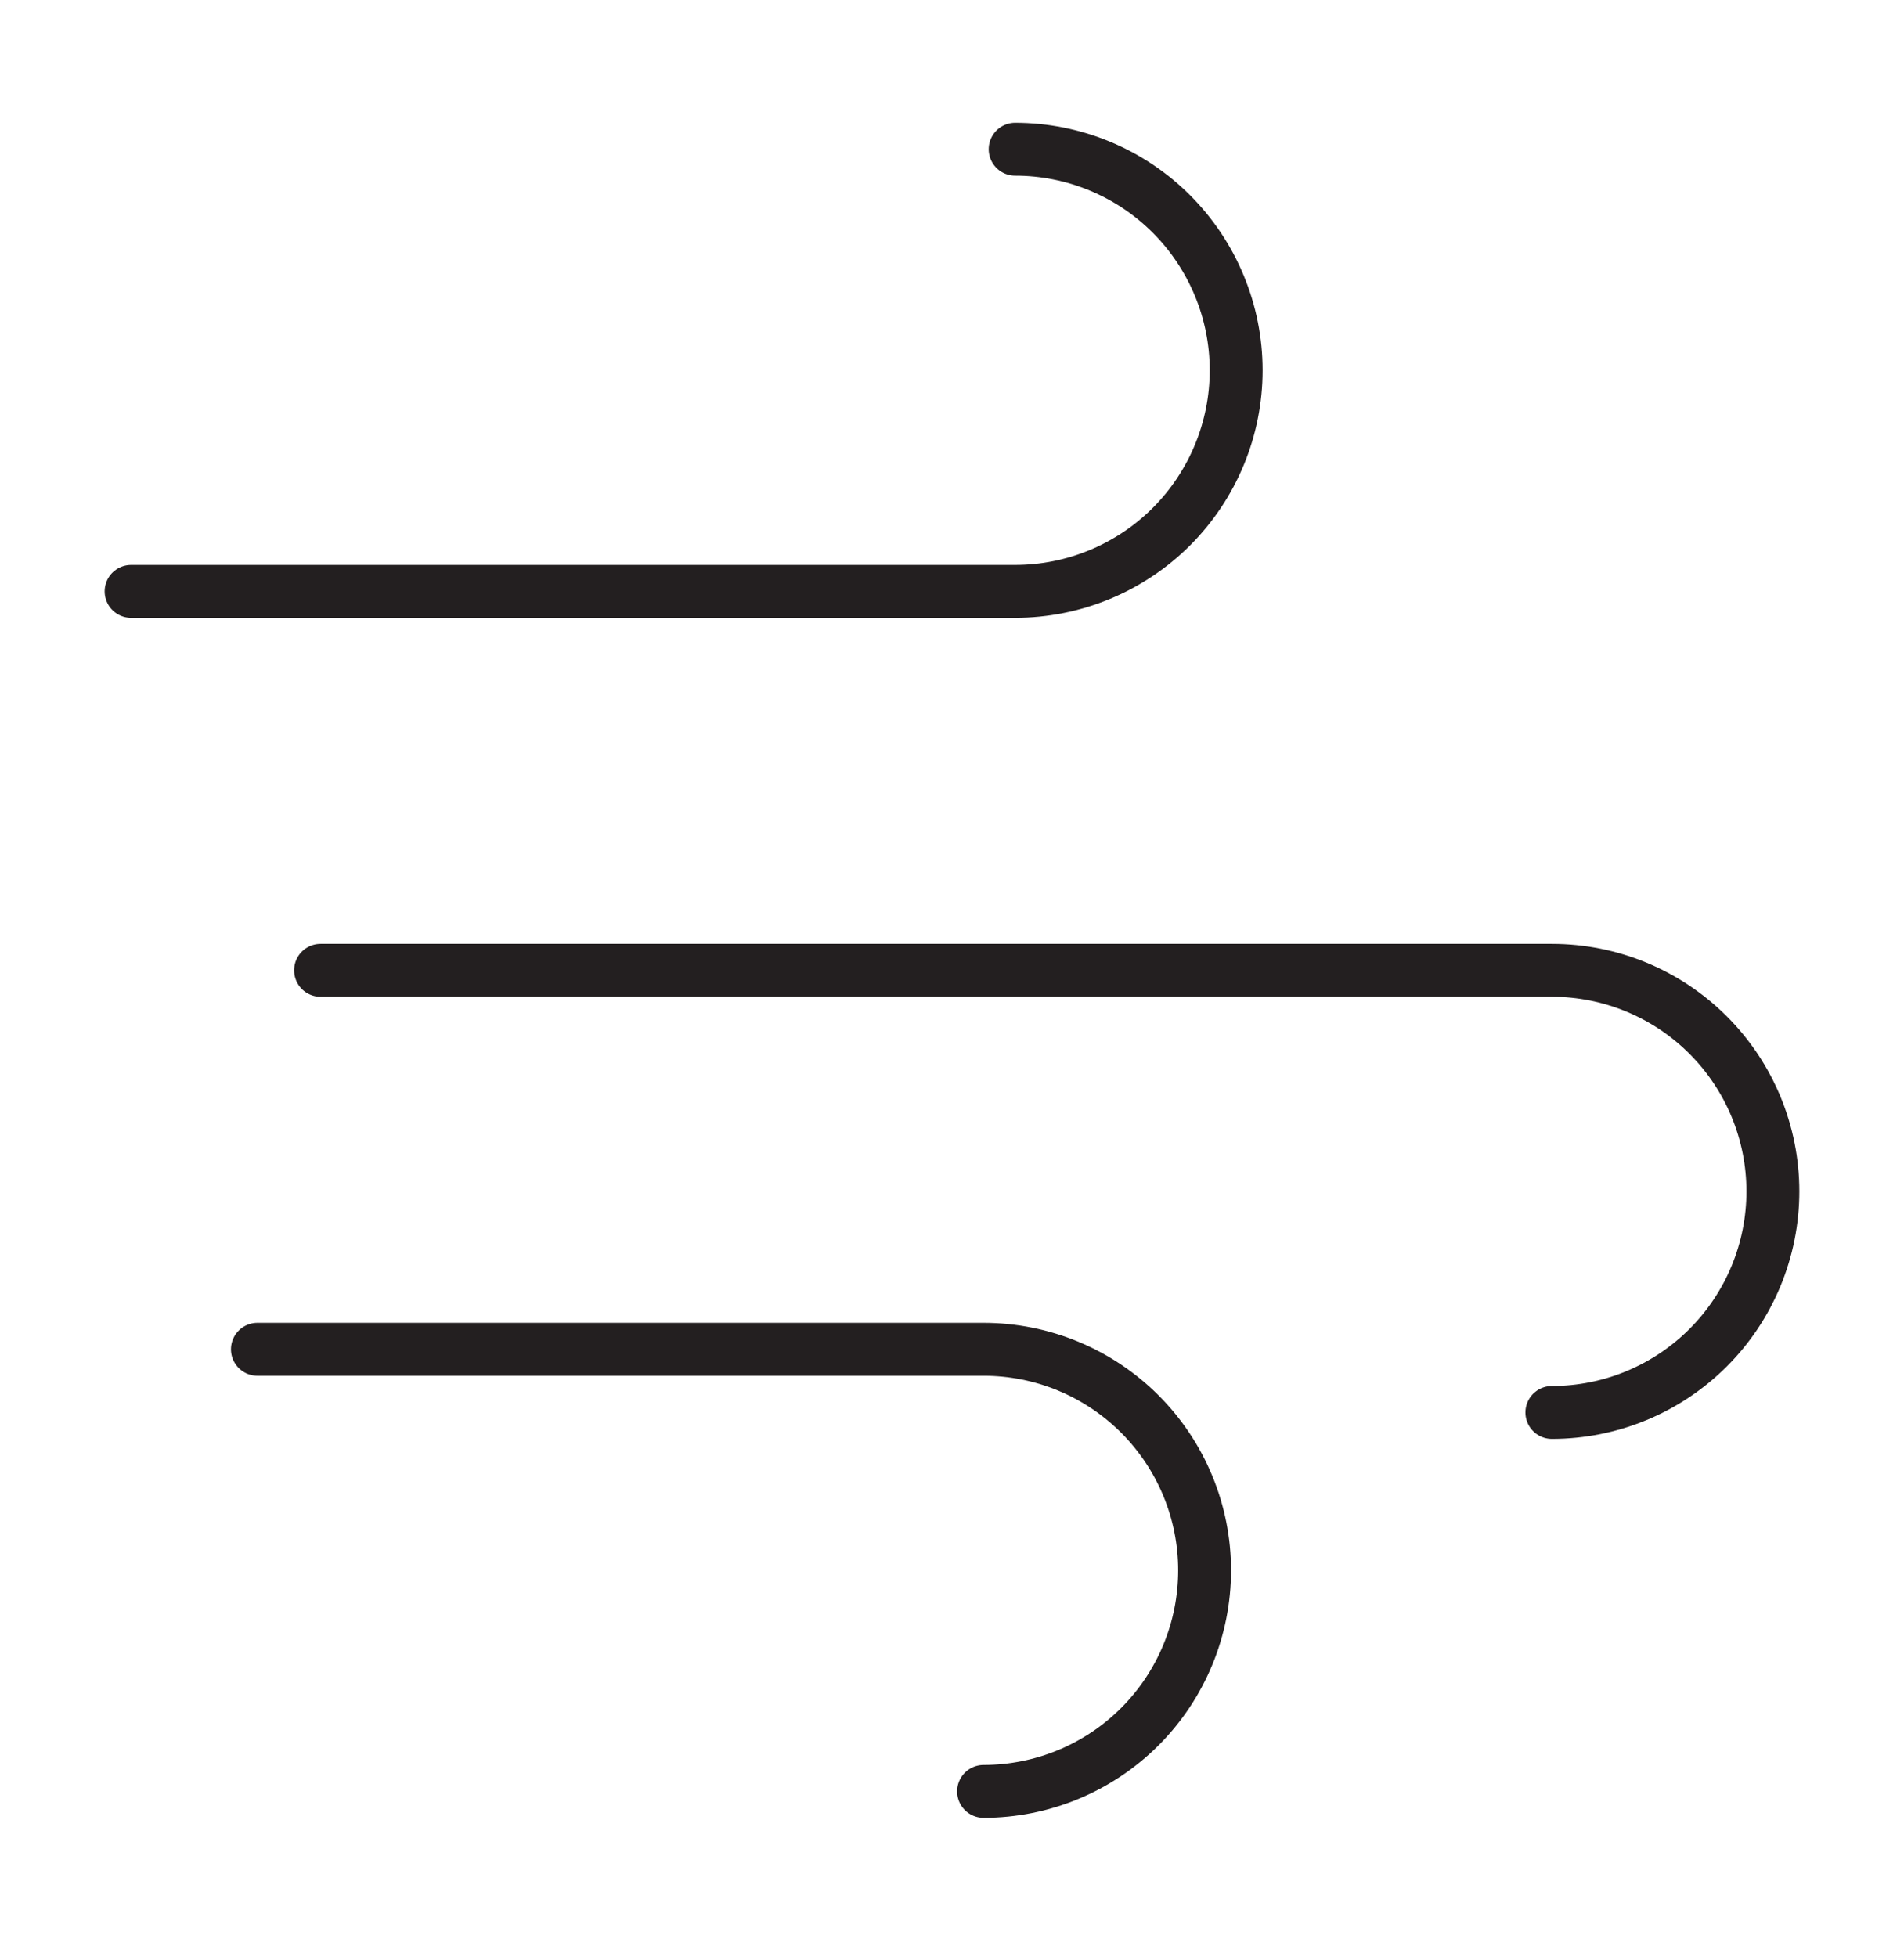 <?xml version="1.0" encoding="UTF-8"?> <svg xmlns="http://www.w3.org/2000/svg" width="36" height="37" viewBox="0 0 36 37" fill="none"><path d="M19.194 2.821C20.302 2.821 21.365 3.261 22.149 4.045C22.932 4.829 23.373 5.892 23.373 7C23.373 8.108 22.932 9.171 22.149 9.955C21.365 10.738 20.302 11.179 19.194 11.179H2.479" stroke="#231F20" stroke-linecap="round" stroke-linejoin="round"></path><path d="M29.342 26.7C30.451 26.7 31.513 26.259 32.297 25.476C33.081 24.692 33.521 23.629 33.521 22.521C33.521 21.413 33.081 20.35 32.297 19.566C31.513 18.782 30.451 18.342 29.342 18.342H6.061" stroke="#231F20" stroke-linecap="round" stroke-linejoin="round"></path><path d="M18.597 33.863C19.705 33.863 20.768 33.423 21.552 32.639C22.335 31.856 22.776 30.793 22.776 29.684C22.776 28.576 22.335 27.514 21.552 26.73C20.768 25.946 19.705 25.506 18.597 25.506H4.867" stroke="#231F20" stroke-linecap="round" stroke-linejoin="round"></path></svg> 
